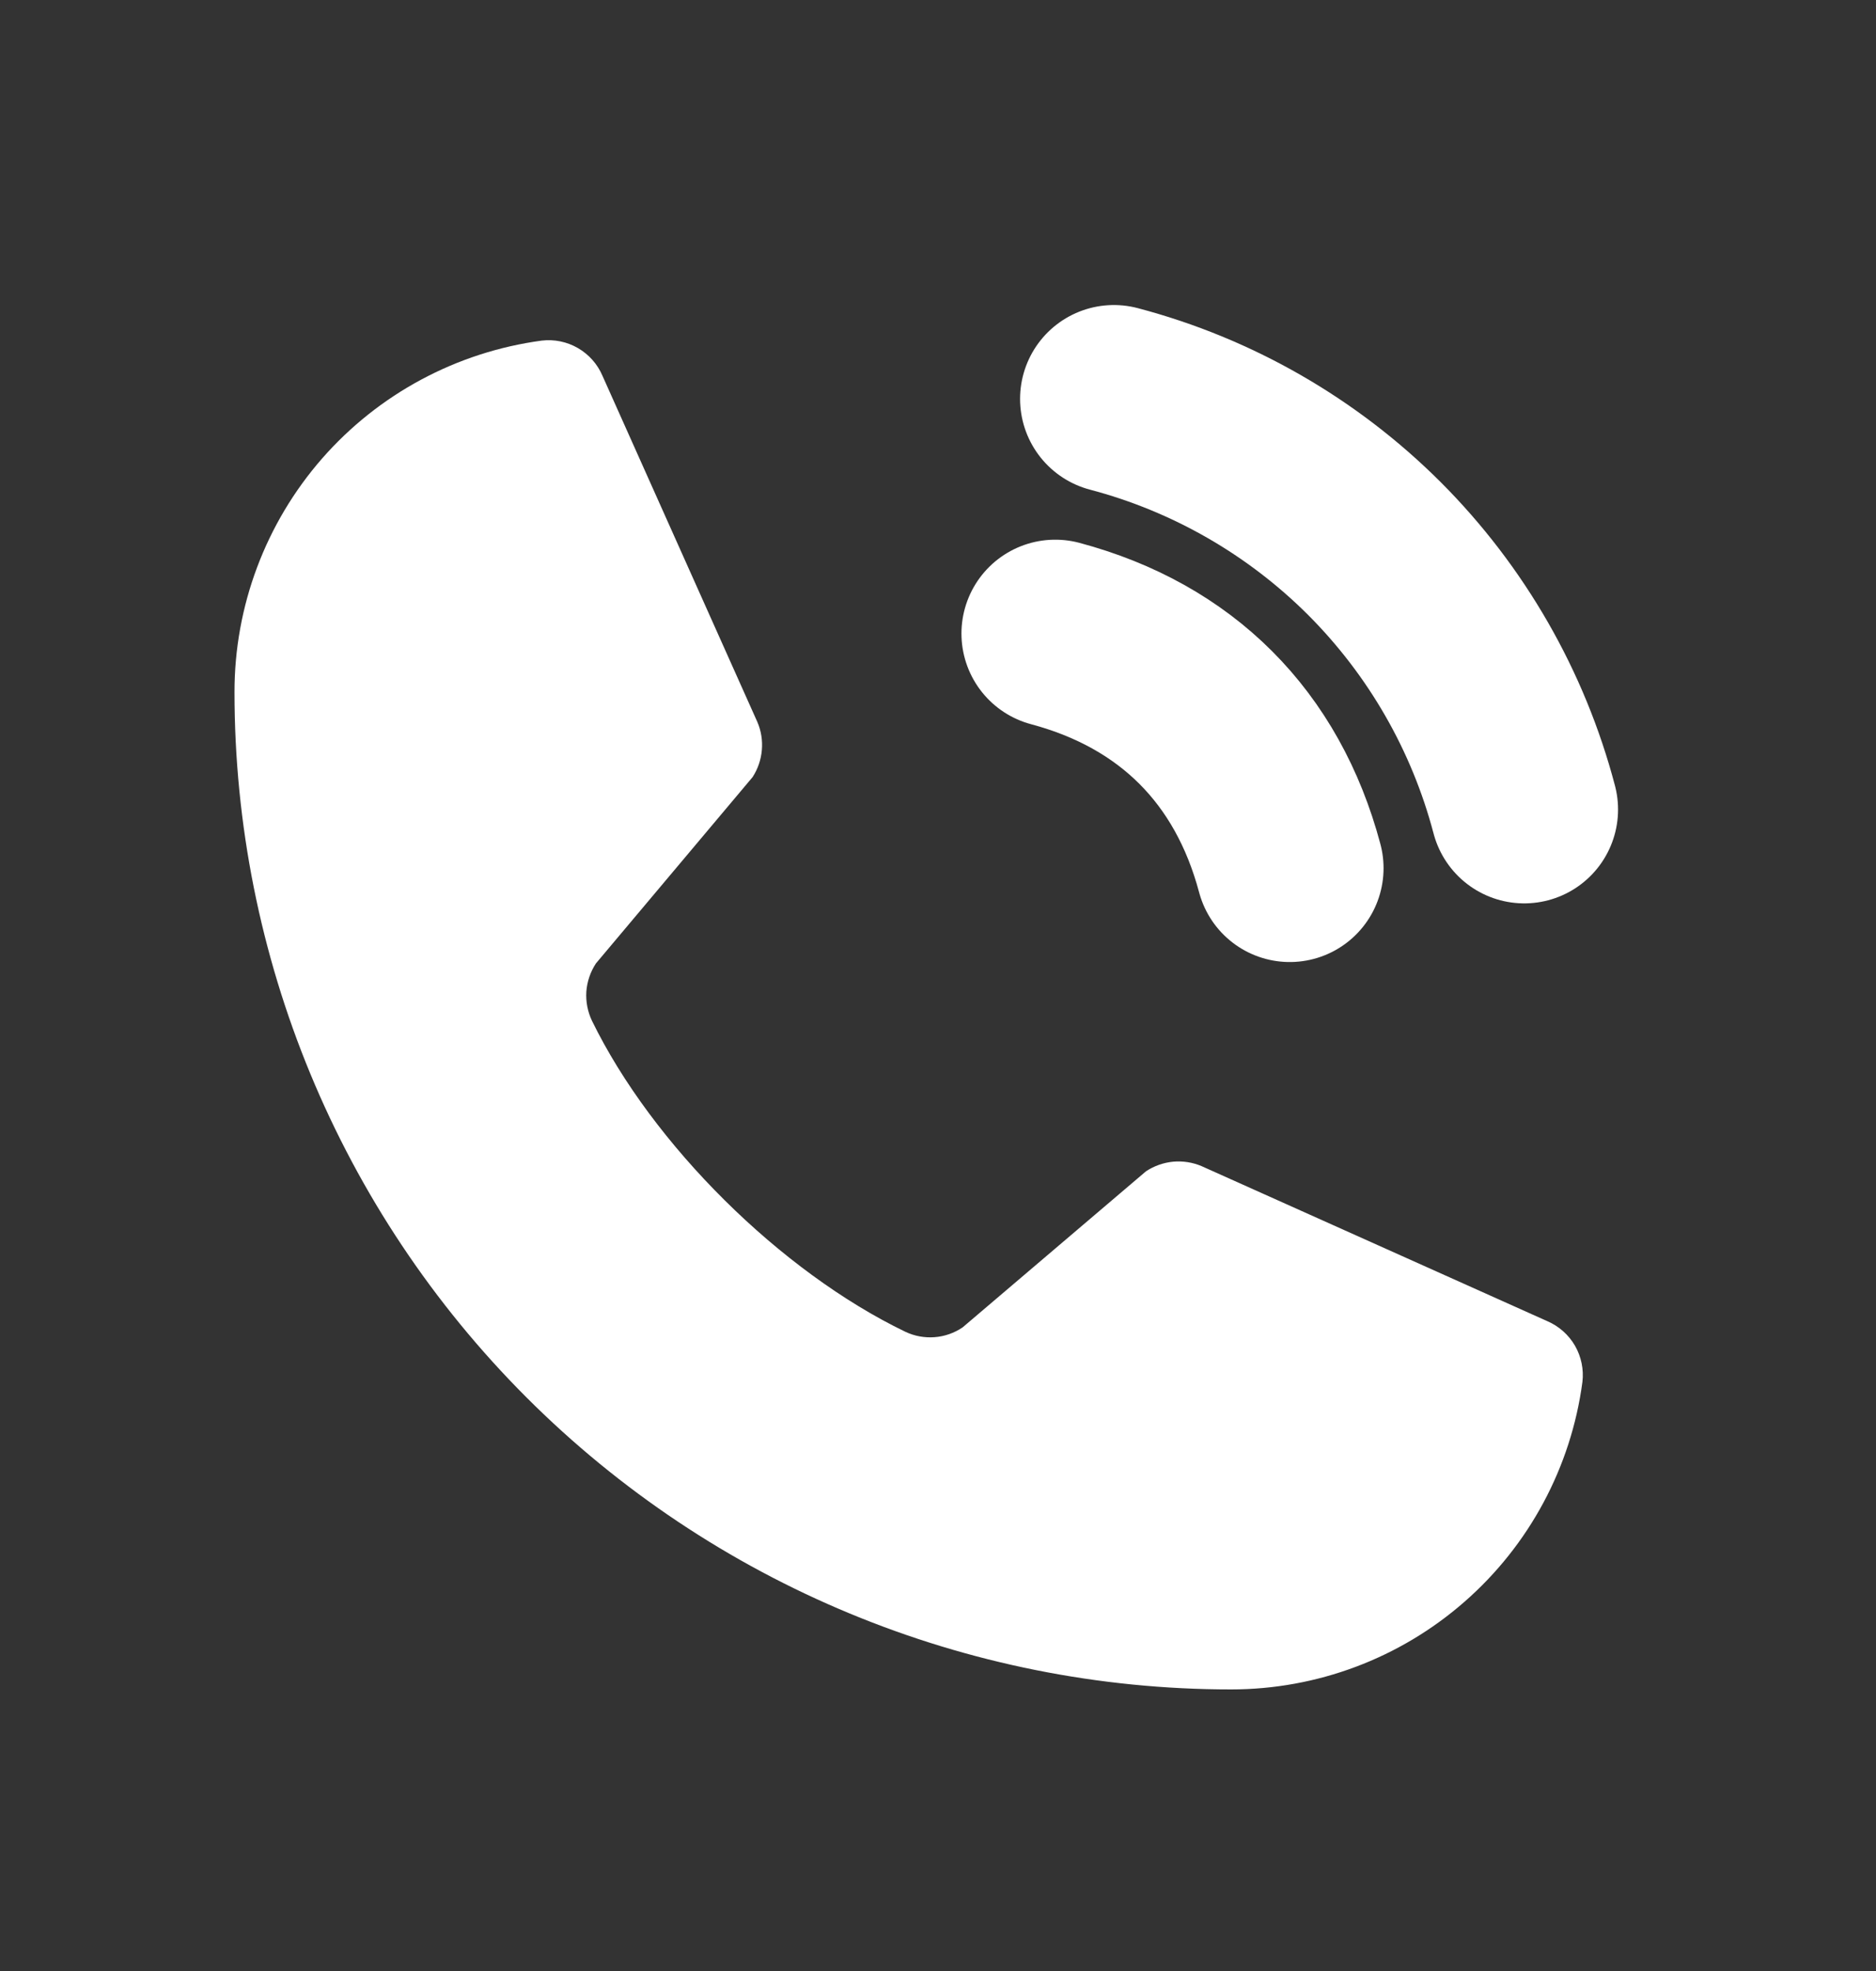 <svg width="20" height="21" viewBox="0 0 20 21" fill="none" xmlns="http://www.w3.org/2000/svg">
<rect x="0" y="0" width="20" height="21" fill="#333333" stroke="none"/>
<g clip-path="url(#clip0_10292_4827)">
<path d="M11.875 4.25C12.926 4.527 13.885 5.078 14.654 5.846C15.422 6.615 15.973 7.574 16.25 8.625" stroke="white" stroke-width="2" stroke-linecap="round" stroke-linejoin="round"/>
<path d="M11.25 6.75C12.541 7.095 13.405 7.959 13.75 9.25" stroke="white" stroke-width="2" stroke-linecap="round" stroke-linejoin="round"/>
<path d="M12.218 12.479C12.305 12.422 12.404 12.387 12.508 12.377C12.611 12.368 12.715 12.384 12.811 12.425L16.495 14.076C16.619 14.129 16.723 14.221 16.791 14.338C16.858 14.455 16.886 14.591 16.87 14.725C16.749 15.632 16.302 16.464 15.613 17.066C14.924 17.669 14.04 18 13.125 18C10.307 18 7.605 16.88 5.612 14.888C3.619 12.895 2.5 10.193 2.5 7.375C2.499 6.46 2.831 5.575 3.433 4.886C4.036 4.197 4.868 3.751 5.775 3.629C5.909 3.613 6.045 3.641 6.162 3.709C6.279 3.777 6.37 3.88 6.423 4.004L8.074 7.692C8.115 7.787 8.131 7.89 8.122 7.992C8.113 8.095 8.079 8.194 8.023 8.28L6.353 10.265C6.294 10.355 6.259 10.458 6.251 10.565C6.244 10.672 6.265 10.779 6.311 10.876C6.957 12.198 8.324 13.549 9.651 14.189C9.748 14.235 9.855 14.255 9.963 14.247C10.07 14.239 10.173 14.203 10.262 14.143L12.218 12.479Z" fill="white"/>
</g>
<defs>
<clipPath id="clip0_10292_4827">
<rect width="20" height="20" fill="white" transform="translate(0 0.5)"/>
</clipPath>
</defs>
</svg>
